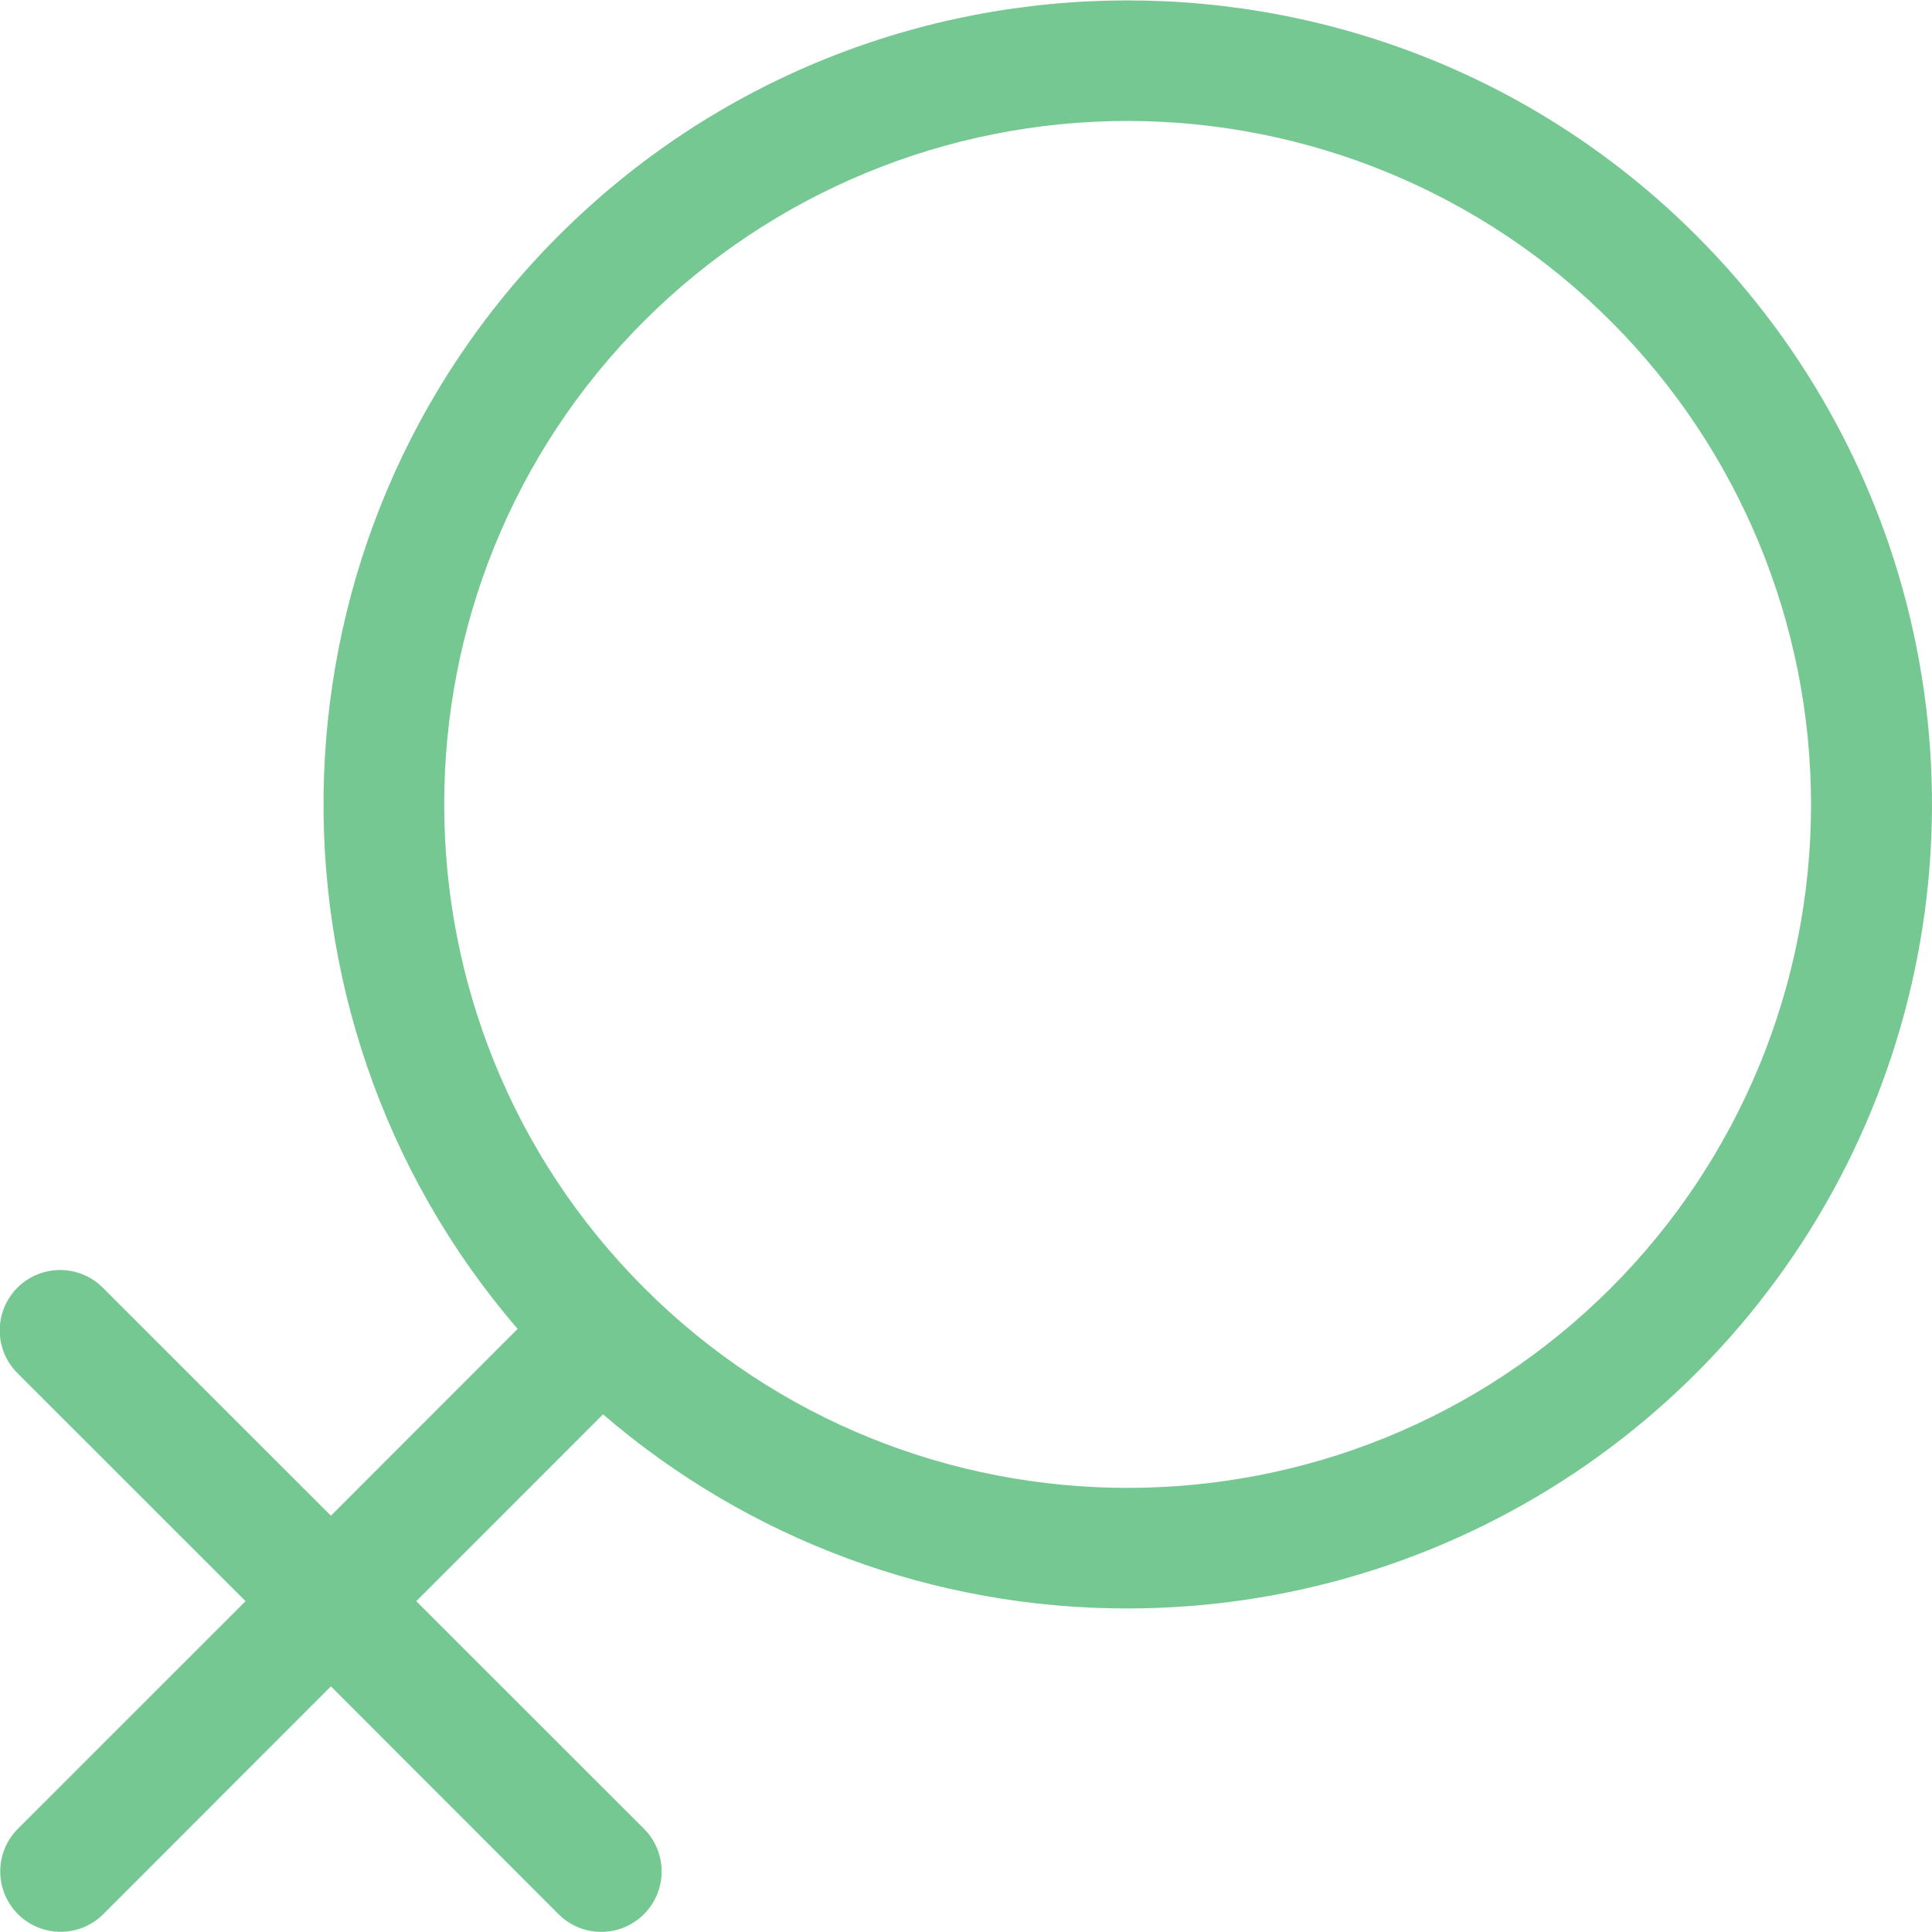 <svg width="64" height="64" viewBox="0 0 64 64" fill="none" xmlns="http://www.w3.org/2000/svg">
    <g clip-path="url(#clip0_321_1044)">
        <path fill-rule="evenodd" clip-rule="evenodd"
              d="M21.338 10.633C25.586 6.389 31.346 4.006 37.351 4.007C43.356 4.009 49.114 6.395 53.36 10.642C57.606 14.888 59.992 20.647 59.993 26.652C59.994 32.657 57.61 38.416 53.366 42.664C44.535 51.496 30.167 51.496 21.338 42.664C12.508 33.833 12.507 19.464 21.338 10.633ZM37.352 53.282C42.622 53.283 47.774 51.722 52.156 48.795C56.538 45.868 59.954 41.707 61.971 36.839C63.988 31.97 64.516 26.613 63.488 21.444C62.46 16.276 59.922 11.528 56.195 7.802C45.805 -2.583 28.899 -2.583 18.509 7.802C8.595 17.715 8.142 33.565 17.147 44.021L10.962 50.21L3.414 42.664C3.229 42.477 3.008 42.328 2.765 42.226C2.521 42.124 2.26 42.071 1.997 42.07C1.733 42.07 1.472 42.121 1.228 42.222C0.984 42.322 0.763 42.47 0.576 42.657C0.39 42.844 0.242 43.065 0.142 43.309C0.041 43.553 -0.01 43.814 -0.009 44.078C-0.008 44.342 0.045 44.603 0.147 44.846C0.249 45.089 0.398 45.309 0.586 45.495L8.134 53.041L0.586 60.586C0.214 60.962 0.006 61.469 0.008 61.998C0.009 62.527 0.22 63.033 0.593 63.407C0.967 63.781 1.473 63.992 2.002 63.994C2.53 63.996 3.038 63.788 3.414 63.417L10.962 55.863L18.509 63.417C18.885 63.789 19.393 63.998 19.922 63.996C20.451 63.995 20.959 63.784 21.332 63.41C21.706 63.035 21.917 62.528 21.918 61.999C21.919 61.47 21.71 60.962 21.338 60.586L13.79 53.041L19.976 46.852C24.809 51.01 30.977 53.292 37.353 53.282H37.352Z"
              fill="#76C893"/>
    </g>
    <defs>
        <clipPath id="clip0_321_1044">
            <rect width="64" height="64" fill="white"/>
        </clipPath>
    </defs>
</svg>
